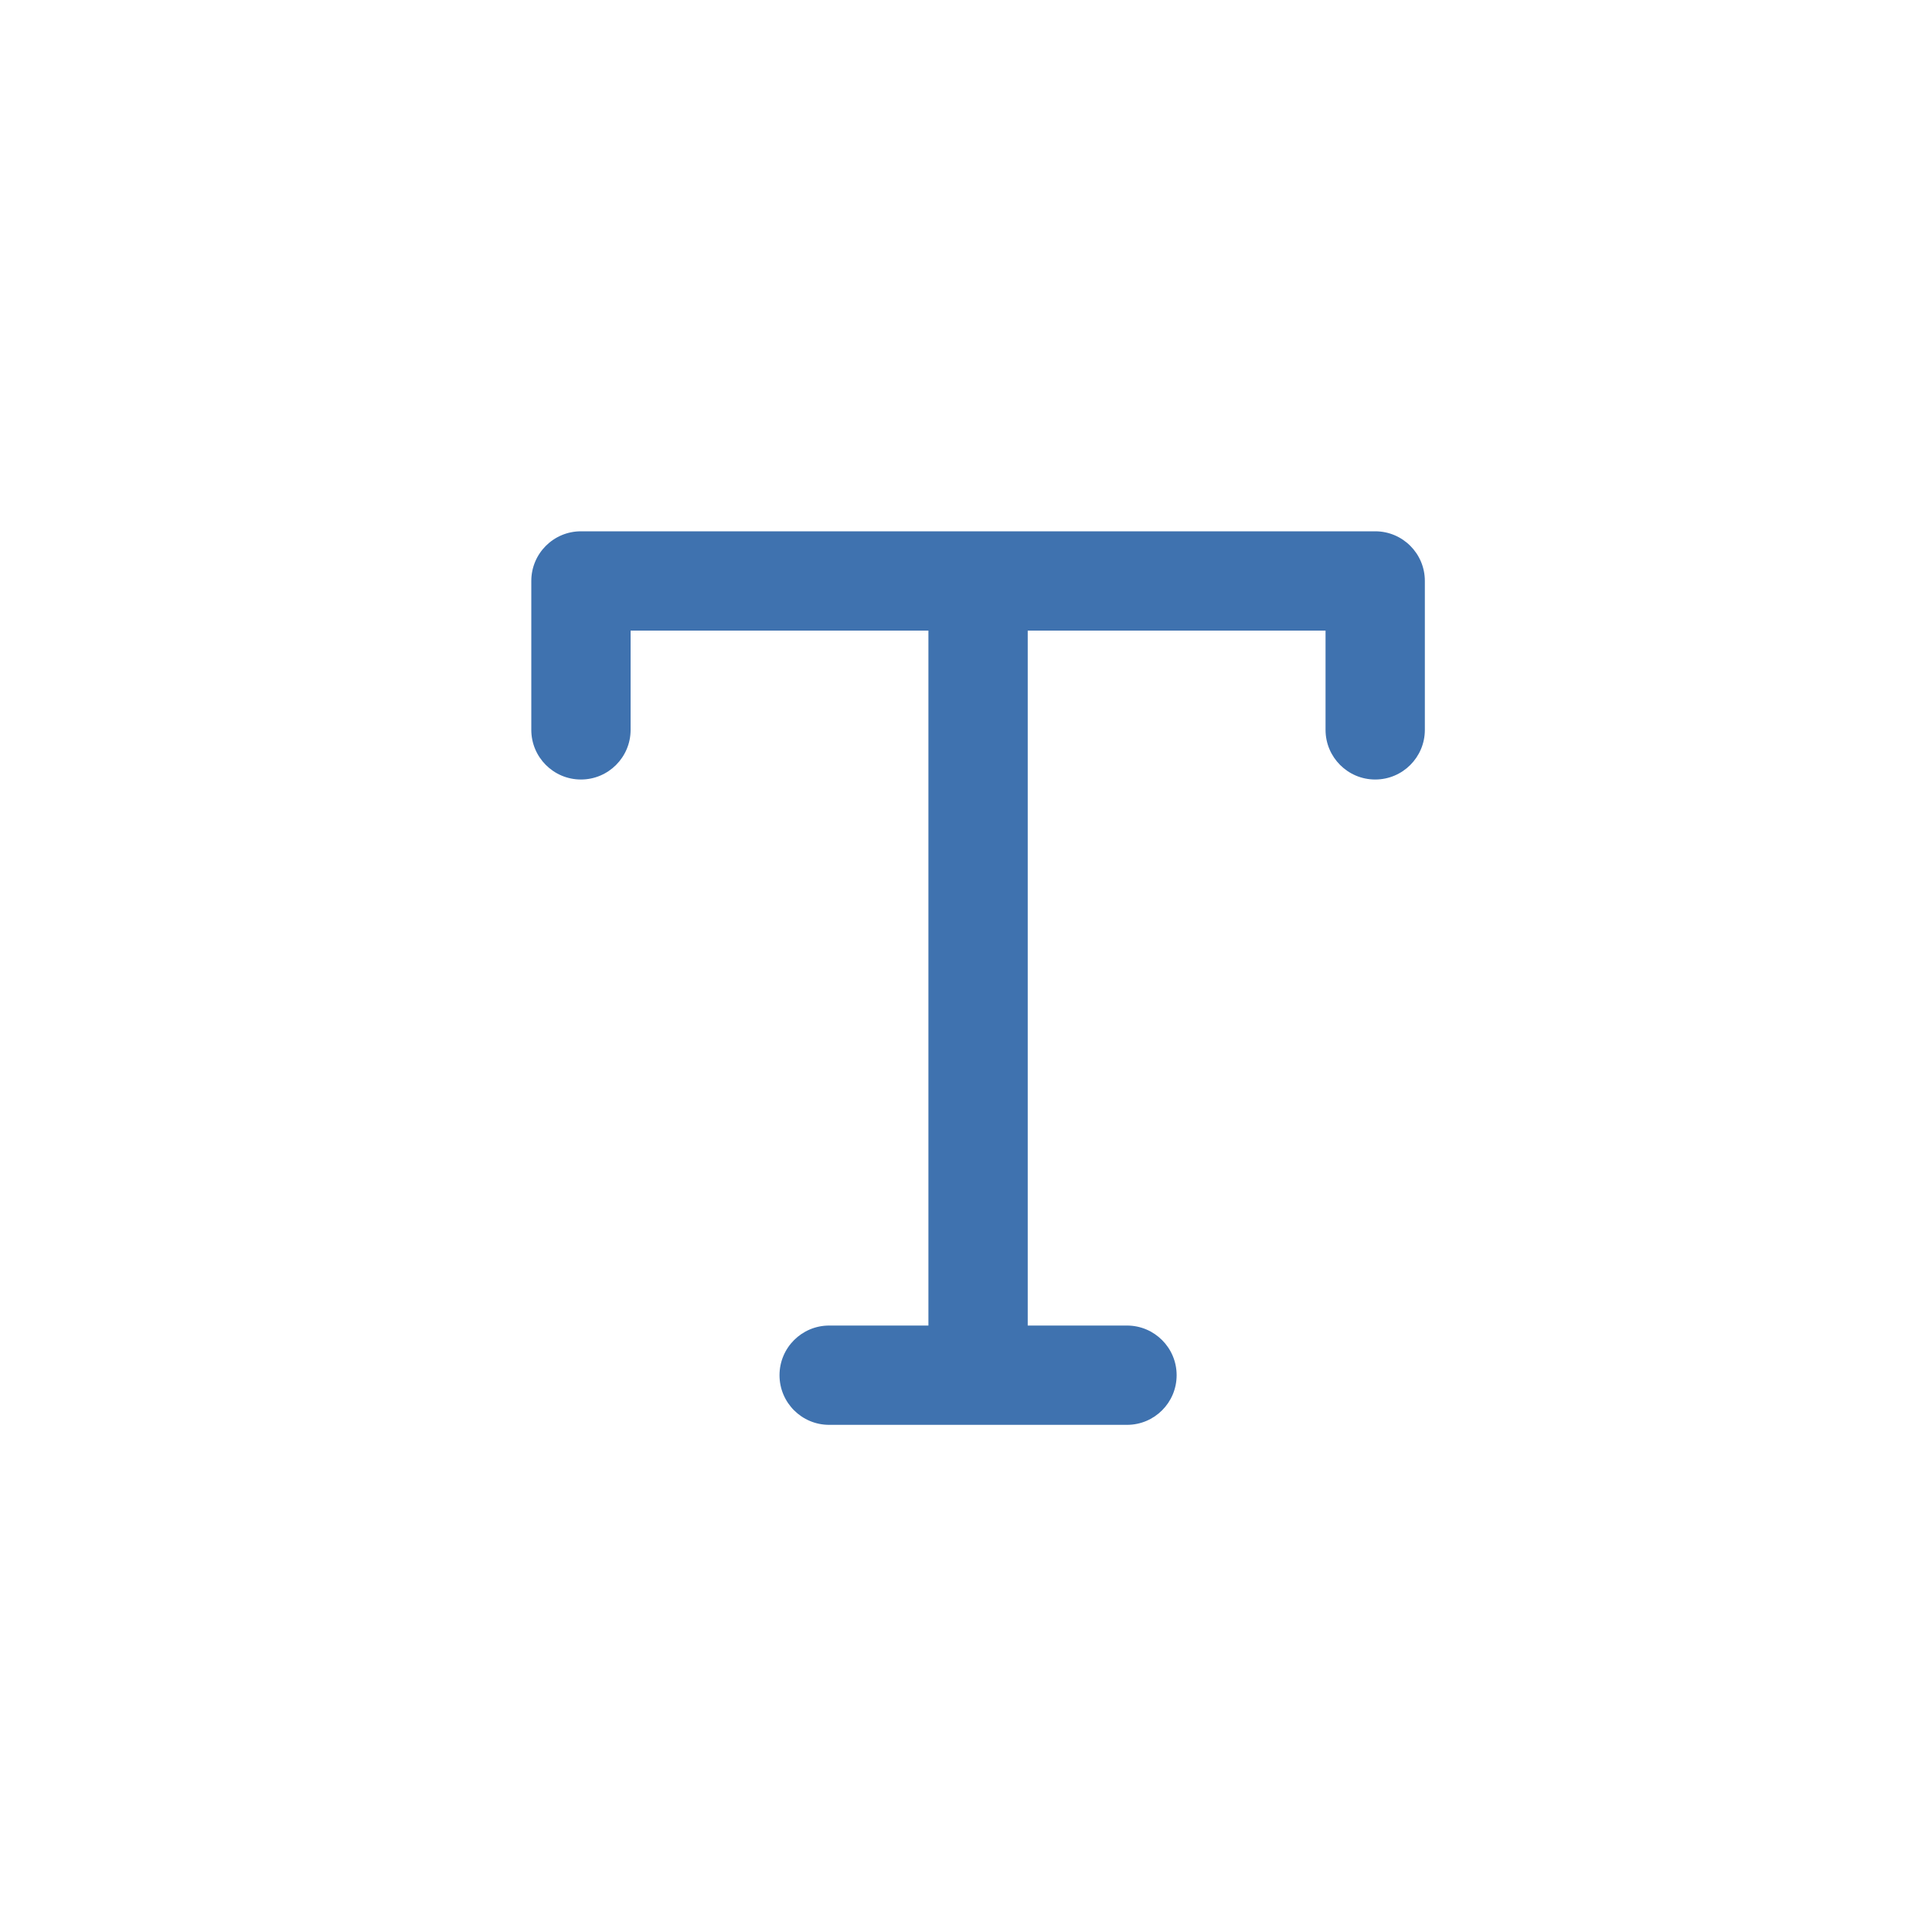 <svg width="40" height="40" viewBox="0 0 40 40" fill="none" xmlns="http://www.w3.org/2000/svg">
<rect width="40" height="40" fill="white"/>
<path fill-rule="evenodd" clip-rule="evenodd" d="M21.278 27.444H23.333C23.901 27.444 24.361 27.905 24.361 28.472C24.361 29.04 23.901 29.5 23.333 29.5H17.167C16.599 29.5 16.139 29.04 16.139 28.472C16.139 27.905 16.599 27.444 17.167 27.444H19.222V13.056H13.056V15.111C13.056 15.678 12.595 16.139 12.028 16.139C11.46 16.139 11 15.678 11 15.111V12.028C11 11.46 11.46 11 12.028 11H28.472C29.04 11 29.5 11.46 29.5 12.028V15.111C29.5 15.678 29.04 16.139 28.472 16.139C27.905 16.139 27.444 15.678 27.444 15.111V13.056H21.278V27.444Z" fill="#3F72AF"/>
</svg>
